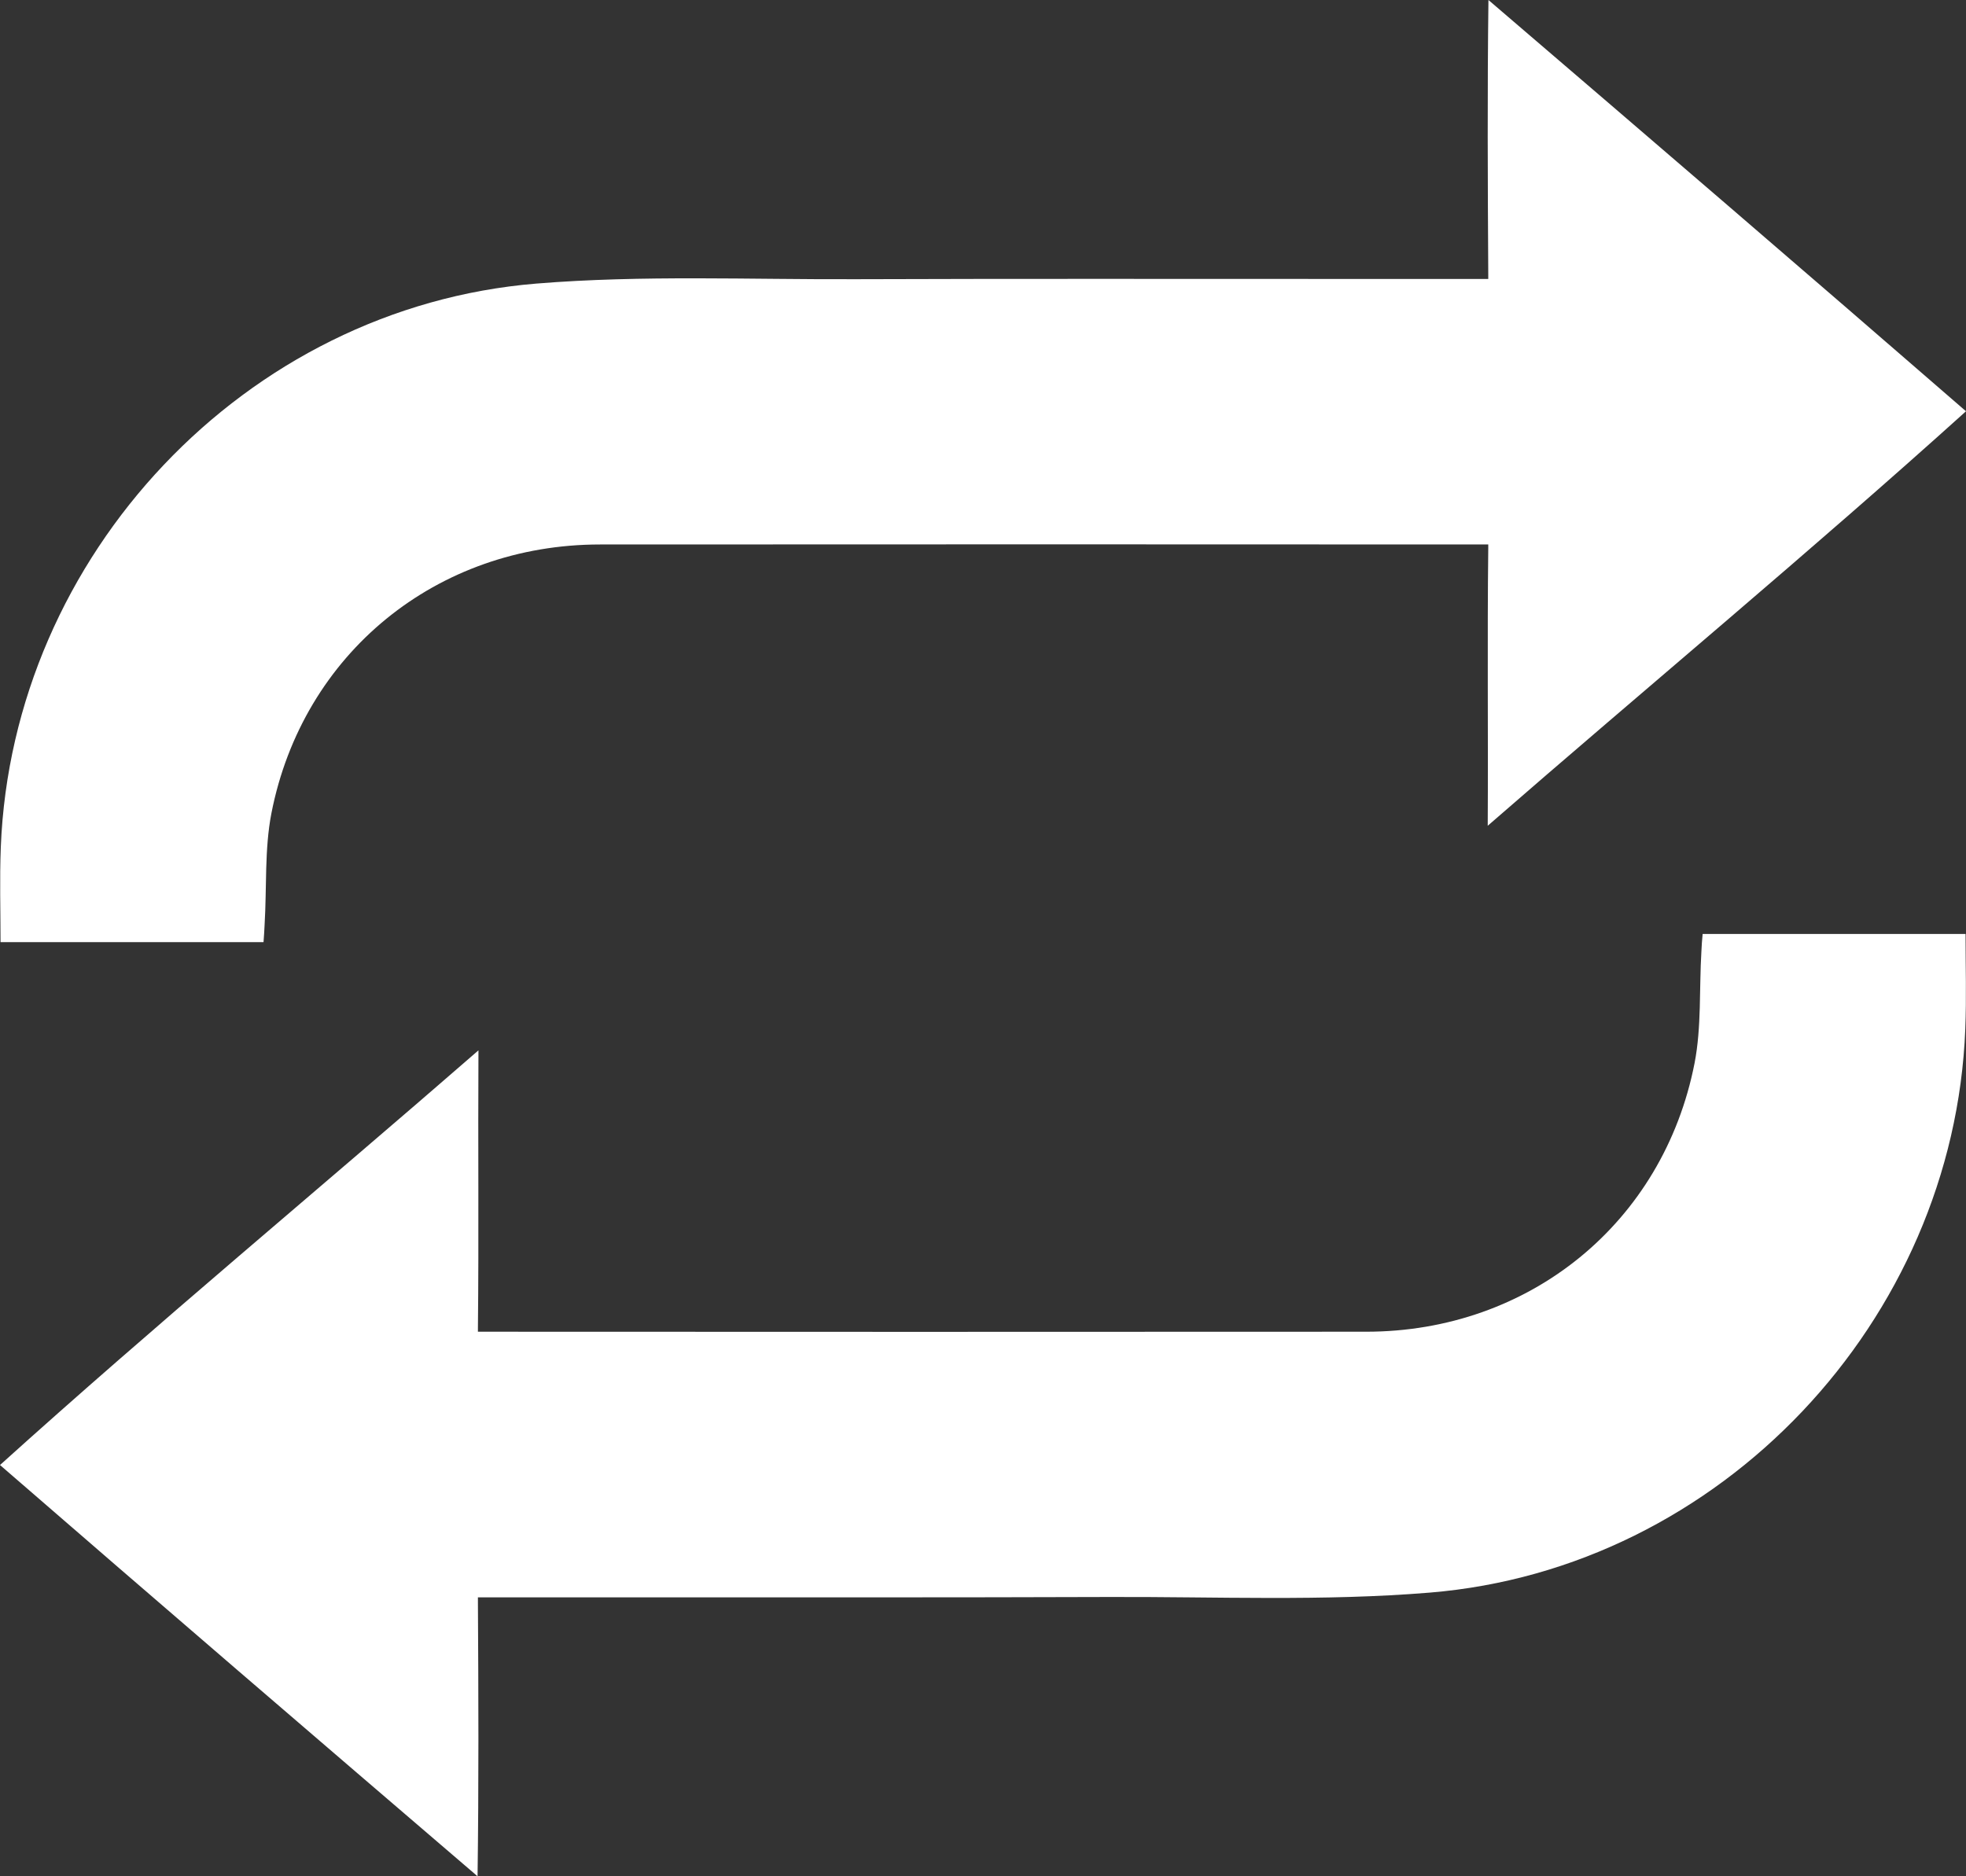 <?xml version="1.0" encoding="utf-8"?>
<!-- Generator: Adobe Illustrator 16.0.0, SVG Export Plug-In . SVG Version: 6.00 Build 0)  -->
<!DOCTYPE svg PUBLIC "-//W3C//DTD SVG 1.1//EN" "http://www.w3.org/Graphics/SVG/1.1/DTD/svg11.dtd">
<svg version="1.1" id="Layer_1" xmlns="http://www.w3.org/2000/svg" xmlns:xlink="http://www.w3.org/1999/xlink" x="0px" y="0px"
	 width="22px" height="21px" viewBox="0 0 22 21" enable-background="new 0 0 22 21" xml:space="preserve">
<rect x="0" y="0" width="22" height="21" fill="#333333" stroke="none"/>
<g>
	<g>
		<path fill-rule="evenodd" clip-rule="evenodd" fill="#FFFFFF" d="M16.697,6.094c-2.721-0.002-7.261-0.002-9.983,0
			c-1.827,0-3.327,1.219-3.677,3.009C2.959,9.506,2.986,9.932,2.961,10.35c-0.002,0.064-0.008,0.131-0.012,0.195
			c-0.988,0-1.951,0-2.943,0c0-0.356-0.011-0.709,0.003-1.063c0.128-3.266,2.737-6.041,5.992-6.308
			C7.19,3.077,8.391,3.13,9.584,3.125c1.75-0.006,3.501-0.003,5.251-0.003c0.068,0,1.721,0,1.862,0"/>
		<path fill="#FFFFFF" d="M16.654,3.069C16.648,2.046,16.643,1.023,16.656,0C18.443,1.531,20.226,3.063,22,4.603
			c-1.753,1.581-3.57,3.088-5.352,4.639c0.006-1.036-0.006-2.076,0.006-3.111"/>
	</g>
	<g>
		<path fill-rule="evenodd" clip-rule="evenodd" fill="#FFFFFF" d="M5.305,14.905c2.721,0.002,7.259,0.002,9.983,0
			c1.825,0,3.325-1.217,3.675-3.008c0.078-0.404,0.051-0.829,0.076-1.248c0.002-0.063,0.008-0.13,0.014-0.196
			c0.987,0,1.95,0,2.942,0c0,0.358,0.011,0.71-0.003,1.064c-0.127,3.267-2.737,6.041-5.993,6.308
			c-1.188,0.098-2.388,0.045-3.583,0.049c-1.75,0.006-3.5,0.004-5.251,0.004c-0.067,0-1.72,0-1.86,0"/>
		<path fill="#FFFFFF" d="M5.348,17.931C5.354,18.954,5.358,19.978,5.344,21C3.559,19.47,1.775,17.937,0,16.397
			c1.753-1.582,3.572-3.09,5.354-4.641c-0.006,1.037,0.005,2.076-0.006,3.113"/>
	</g>
</g>
</svg>

